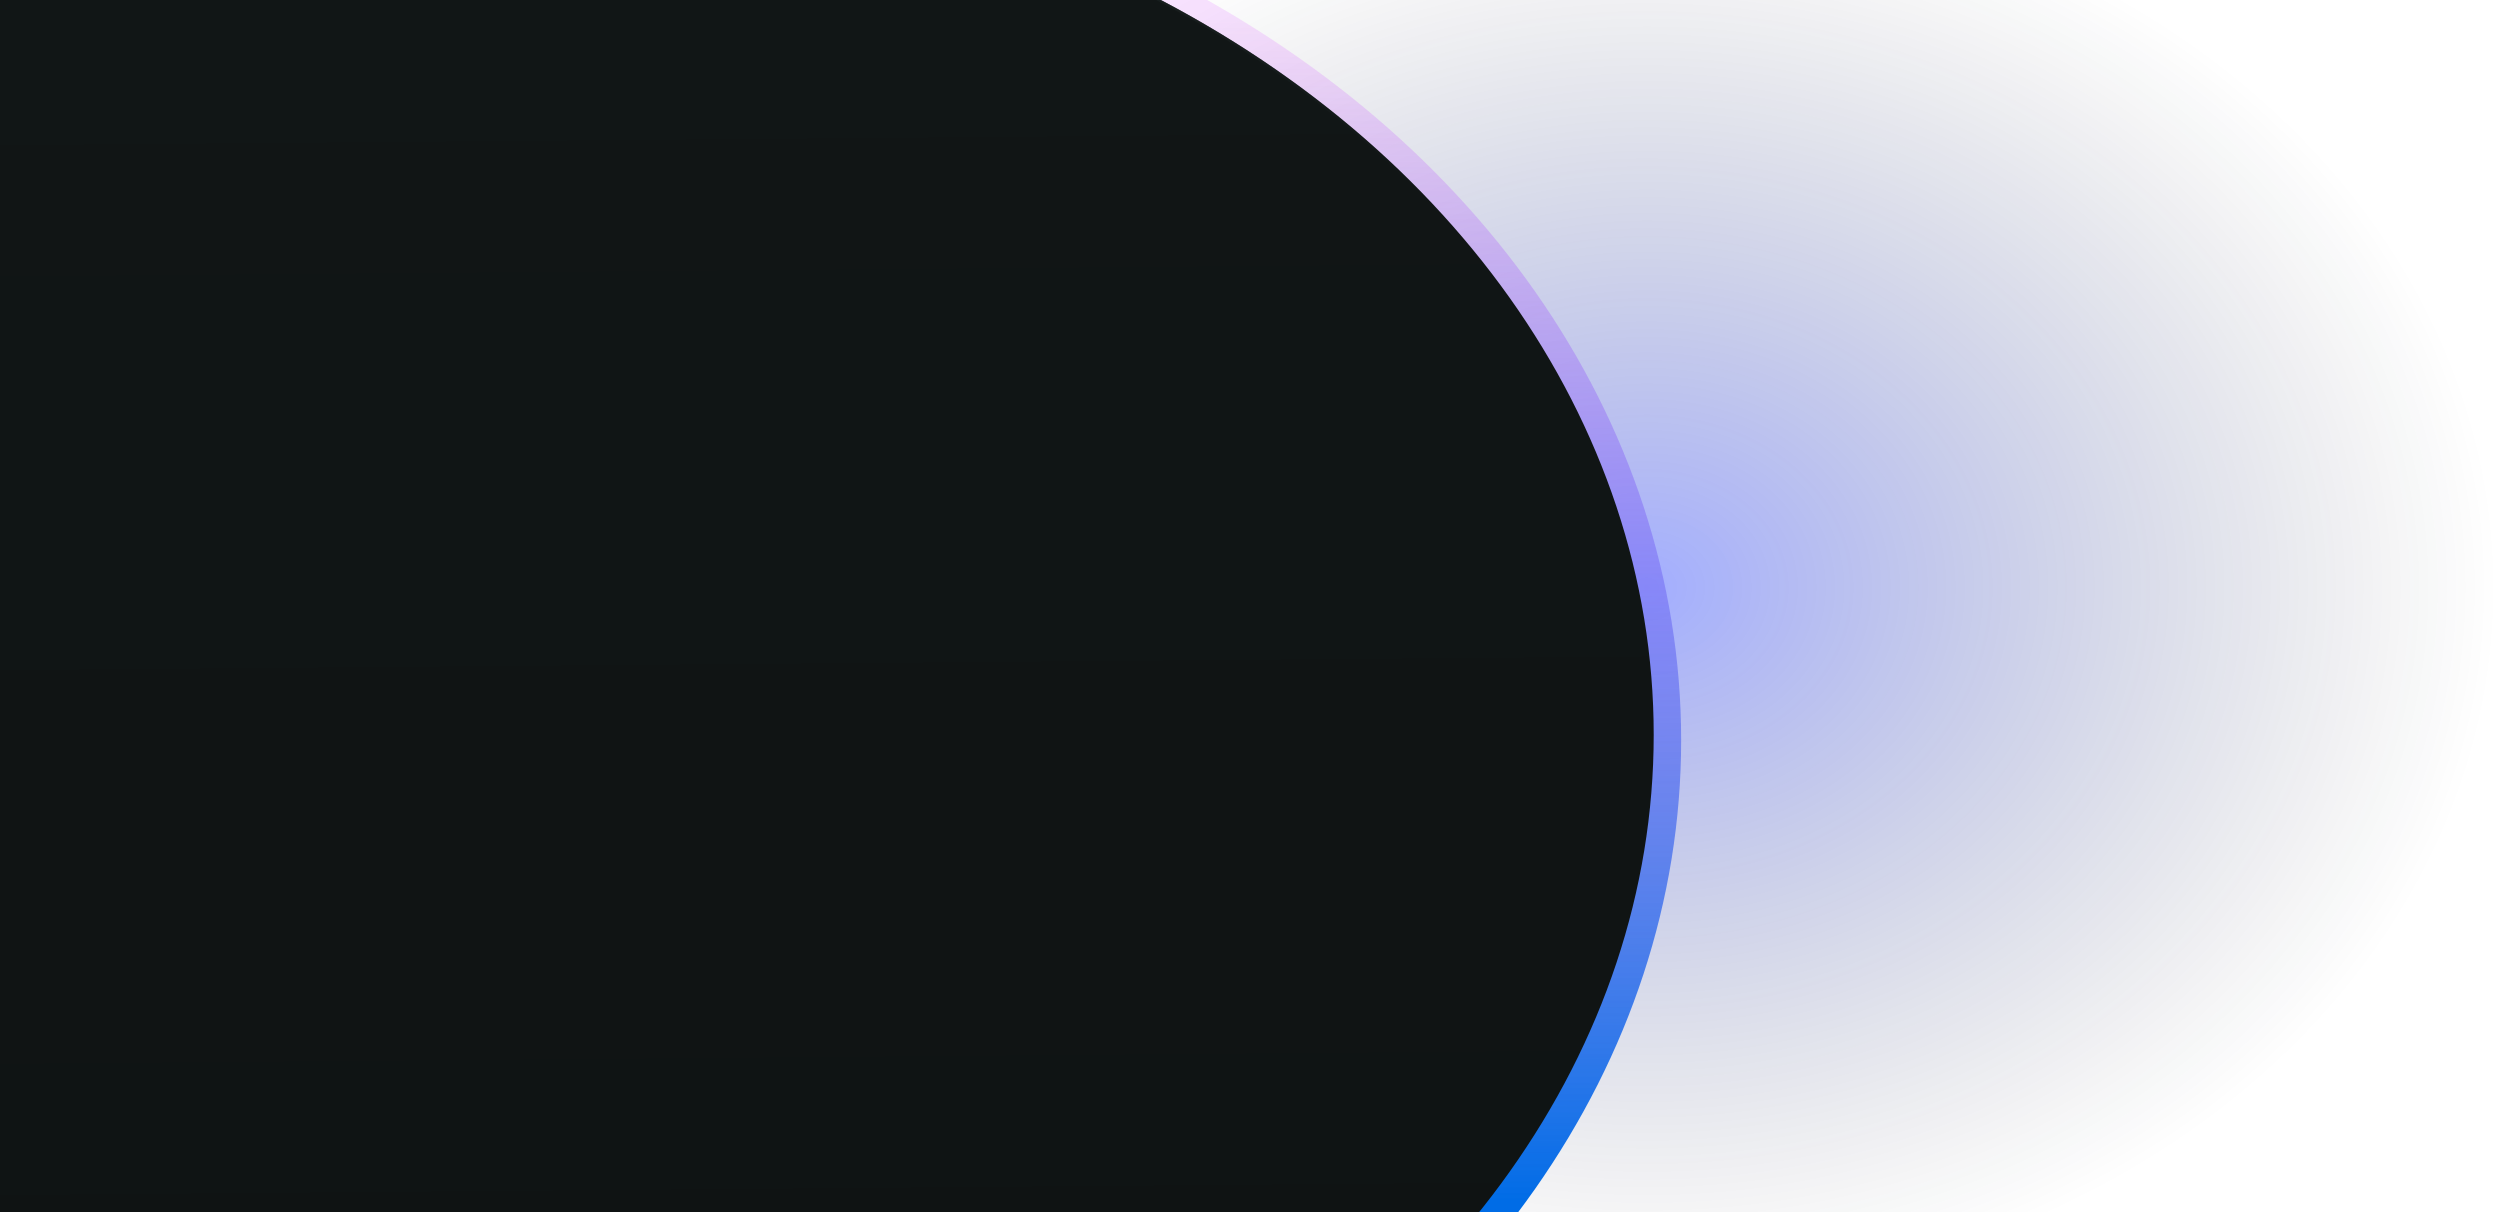 <svg width="1093" height="530" viewBox="0 0 1093 530" fill="none" xmlns="http://www.w3.org/2000/svg">
<ellipse cx="720" cy="256.898" rx="373" ry="310.279" fill="url(#paint0_radial_11728_2586253)" fill-opacity="0.36"/>
<g filter="url(#filter0_f_11728_2586253)">
<ellipse cx="258.5" cy="323.624" rx="476.5" ry="392.257" fill="url(#paint1_linear_11728_2586253)"/>
</g>
<g filter="url(#filter1_f_11728_2586253)">
<ellipse cx="252.5" cy="321.241" rx="470.5" ry="382.248" fill="url(#paint2_linear_11728_2586253)"/>
<path d="M252.5 -60.507C512.176 -60.507 722.5 110.5 722.5 321.241C722.5 531.983 512.176 702.989 252.5 702.989C-7.176 702.989 -217.5 531.983 -217.5 321.241C-217.5 110.5 -7.176 -60.507 252.5 -60.507Z" stroke="url(#paint3_linear_11728_2586253)"/>
</g>
<defs>
<filter id="filter0_f_11728_2586253" x="-268" y="-118.633" width="1053" height="884.515" filterUnits="userSpaceOnUse" color-interpolation-filters="sRGB">
<feFlood flood-opacity="0" result="BackgroundImageFix"/>
<feBlend mode="normal" in="SourceGraphic" in2="BackgroundImageFix" result="shape"/>
<feGaussianBlur stdDeviation="25" result="effect1_foregroundBlur_11728_2586253"/>
</filter>
<filter id="filter1_f_11728_2586253" x="-222" y="-65.007" width="949" height="772.496" filterUnits="userSpaceOnUse" color-interpolation-filters="sRGB">
<feFlood flood-opacity="0" result="BackgroundImageFix"/>
<feBlend mode="normal" in="SourceGraphic" in2="BackgroundImageFix" result="shape"/>
<feGaussianBlur stdDeviation="2" result="effect1_foregroundBlur_11728_2586253"/>
</filter>
<radialGradient id="paint0_radial_11728_2586253" cx="0" cy="0" r="1" gradientUnits="userSpaceOnUse" gradientTransform="translate(720 256.898) scale(373 310.279)">
<stop stop-color="#001EFF"/>
<stop offset="1" stop-color="#0F1313" stop-opacity="0"/>
</radialGradient>
<linearGradient id="paint1_linear_11728_2586253" x1="259" y1="525.234" x2="259" y2="8.579" gradientUnits="userSpaceOnUse">
<stop stop-color="#006CE6"/>
<stop offset="1" stop-color="#DD6CFF" stop-opacity="0.2"/>
</linearGradient>
<linearGradient id="paint2_linear_11728_2586253" x1="239.784" y1="635.242" x2="234.061" y2="-53.205" gradientUnits="userSpaceOnUse">
<stop stop-color="#0F1313"/>
<stop offset="1" stop-color="#111616"/>
</linearGradient>
<linearGradient id="paint3_linear_11728_2586253" x1="252.5" y1="-61.007" x2="252.5" y2="94.768" gradientUnits="userSpaceOnUse">
<stop stop-color="#1B2222"/>
<stop offset="1" stop-color="#1B2222" stop-opacity="0"/>
</linearGradient>
</defs>
</svg>
